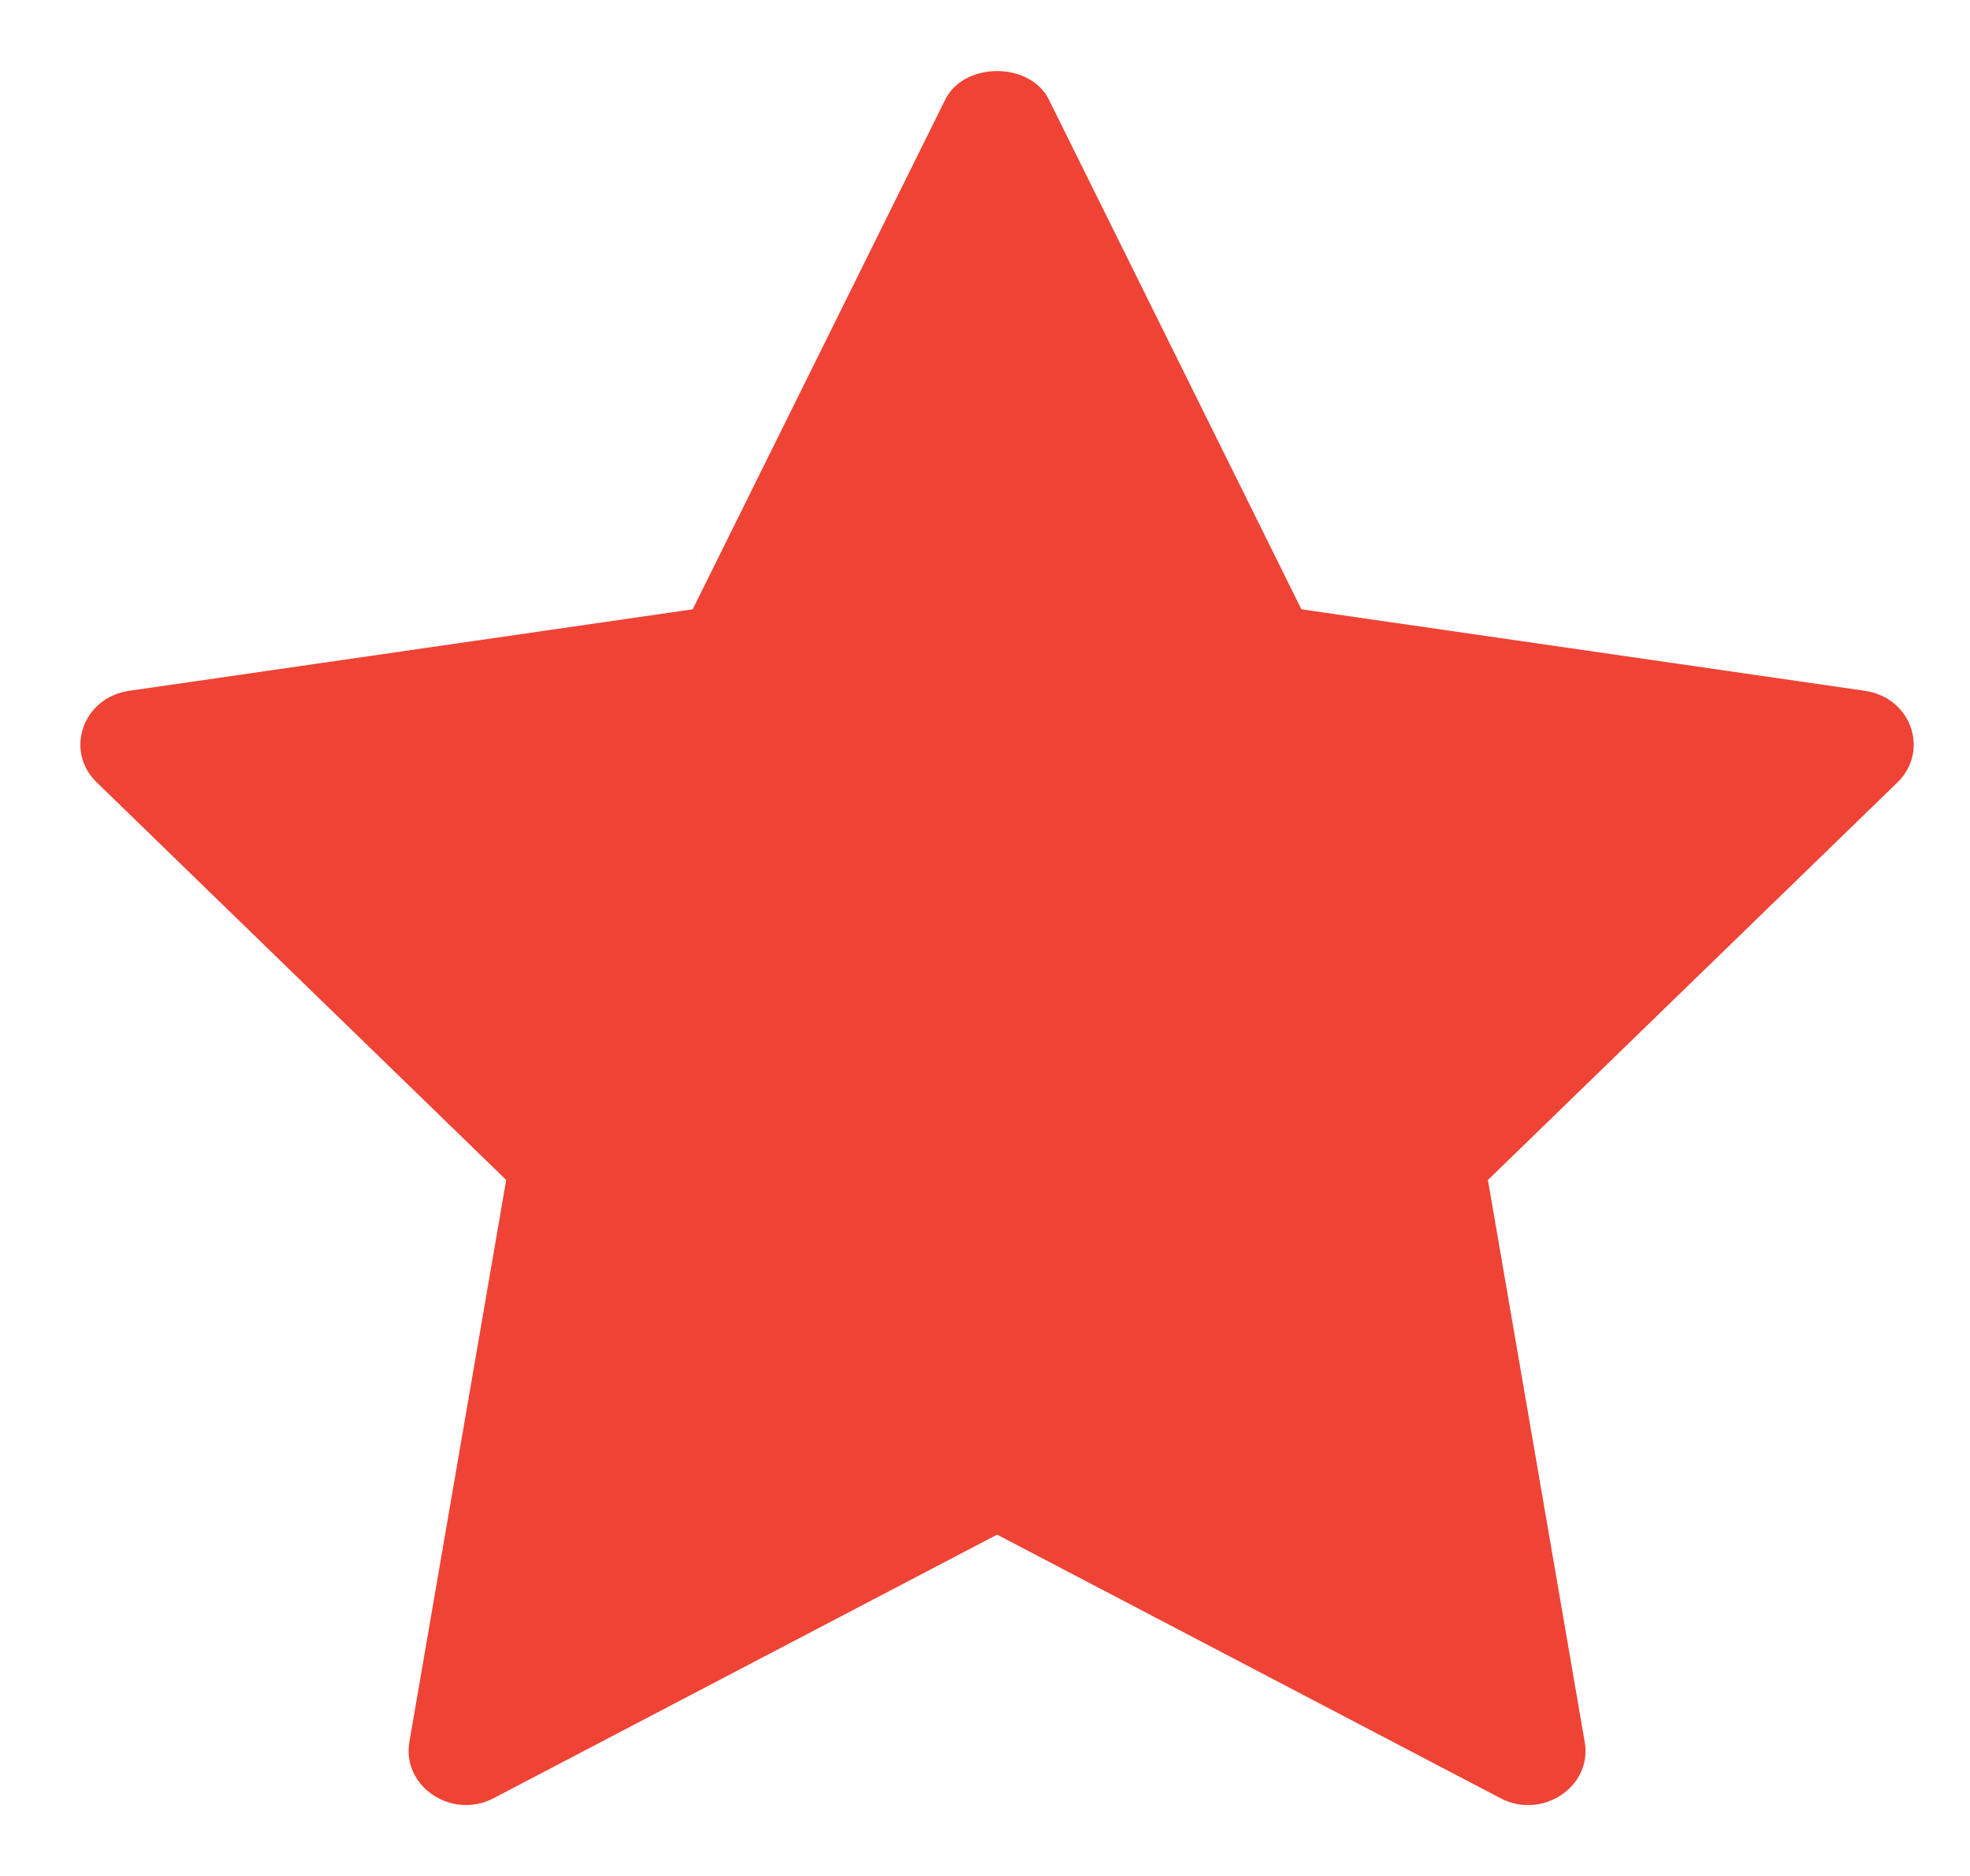 <svg xmlns="http://www.w3.org/2000/svg" width="21" height="20" viewBox="0 0 21 20" fill="none"><g clip-path="url(#clip0_8010_1438)"><path d="M19.881 7.365L13.873 6.496L11.181 1.062C10.979 0.656 10.277 0.656 10.076 1.062L7.384 6.496L1.376 7.365C0.882 7.437 0.685 8.006 1.031 8.341L5.396 12.58L4.364 18.571C4.282 19.047 4.819 19.404 5.262 19.171L10.629 16.361L15.995 19.171C16.434 19.403 16.976 19.053 16.893 18.572L15.861 12.58L20.226 8.342C20.572 8.006 20.374 7.437 19.881 7.365Z" fill="#EF4335"></path></g><defs><clipPath id="clip0_8010_1438"><rect width="19.543" height="18.514" fill="white" transform="translate(0.857 0.743)"></rect></clipPath></defs></svg>